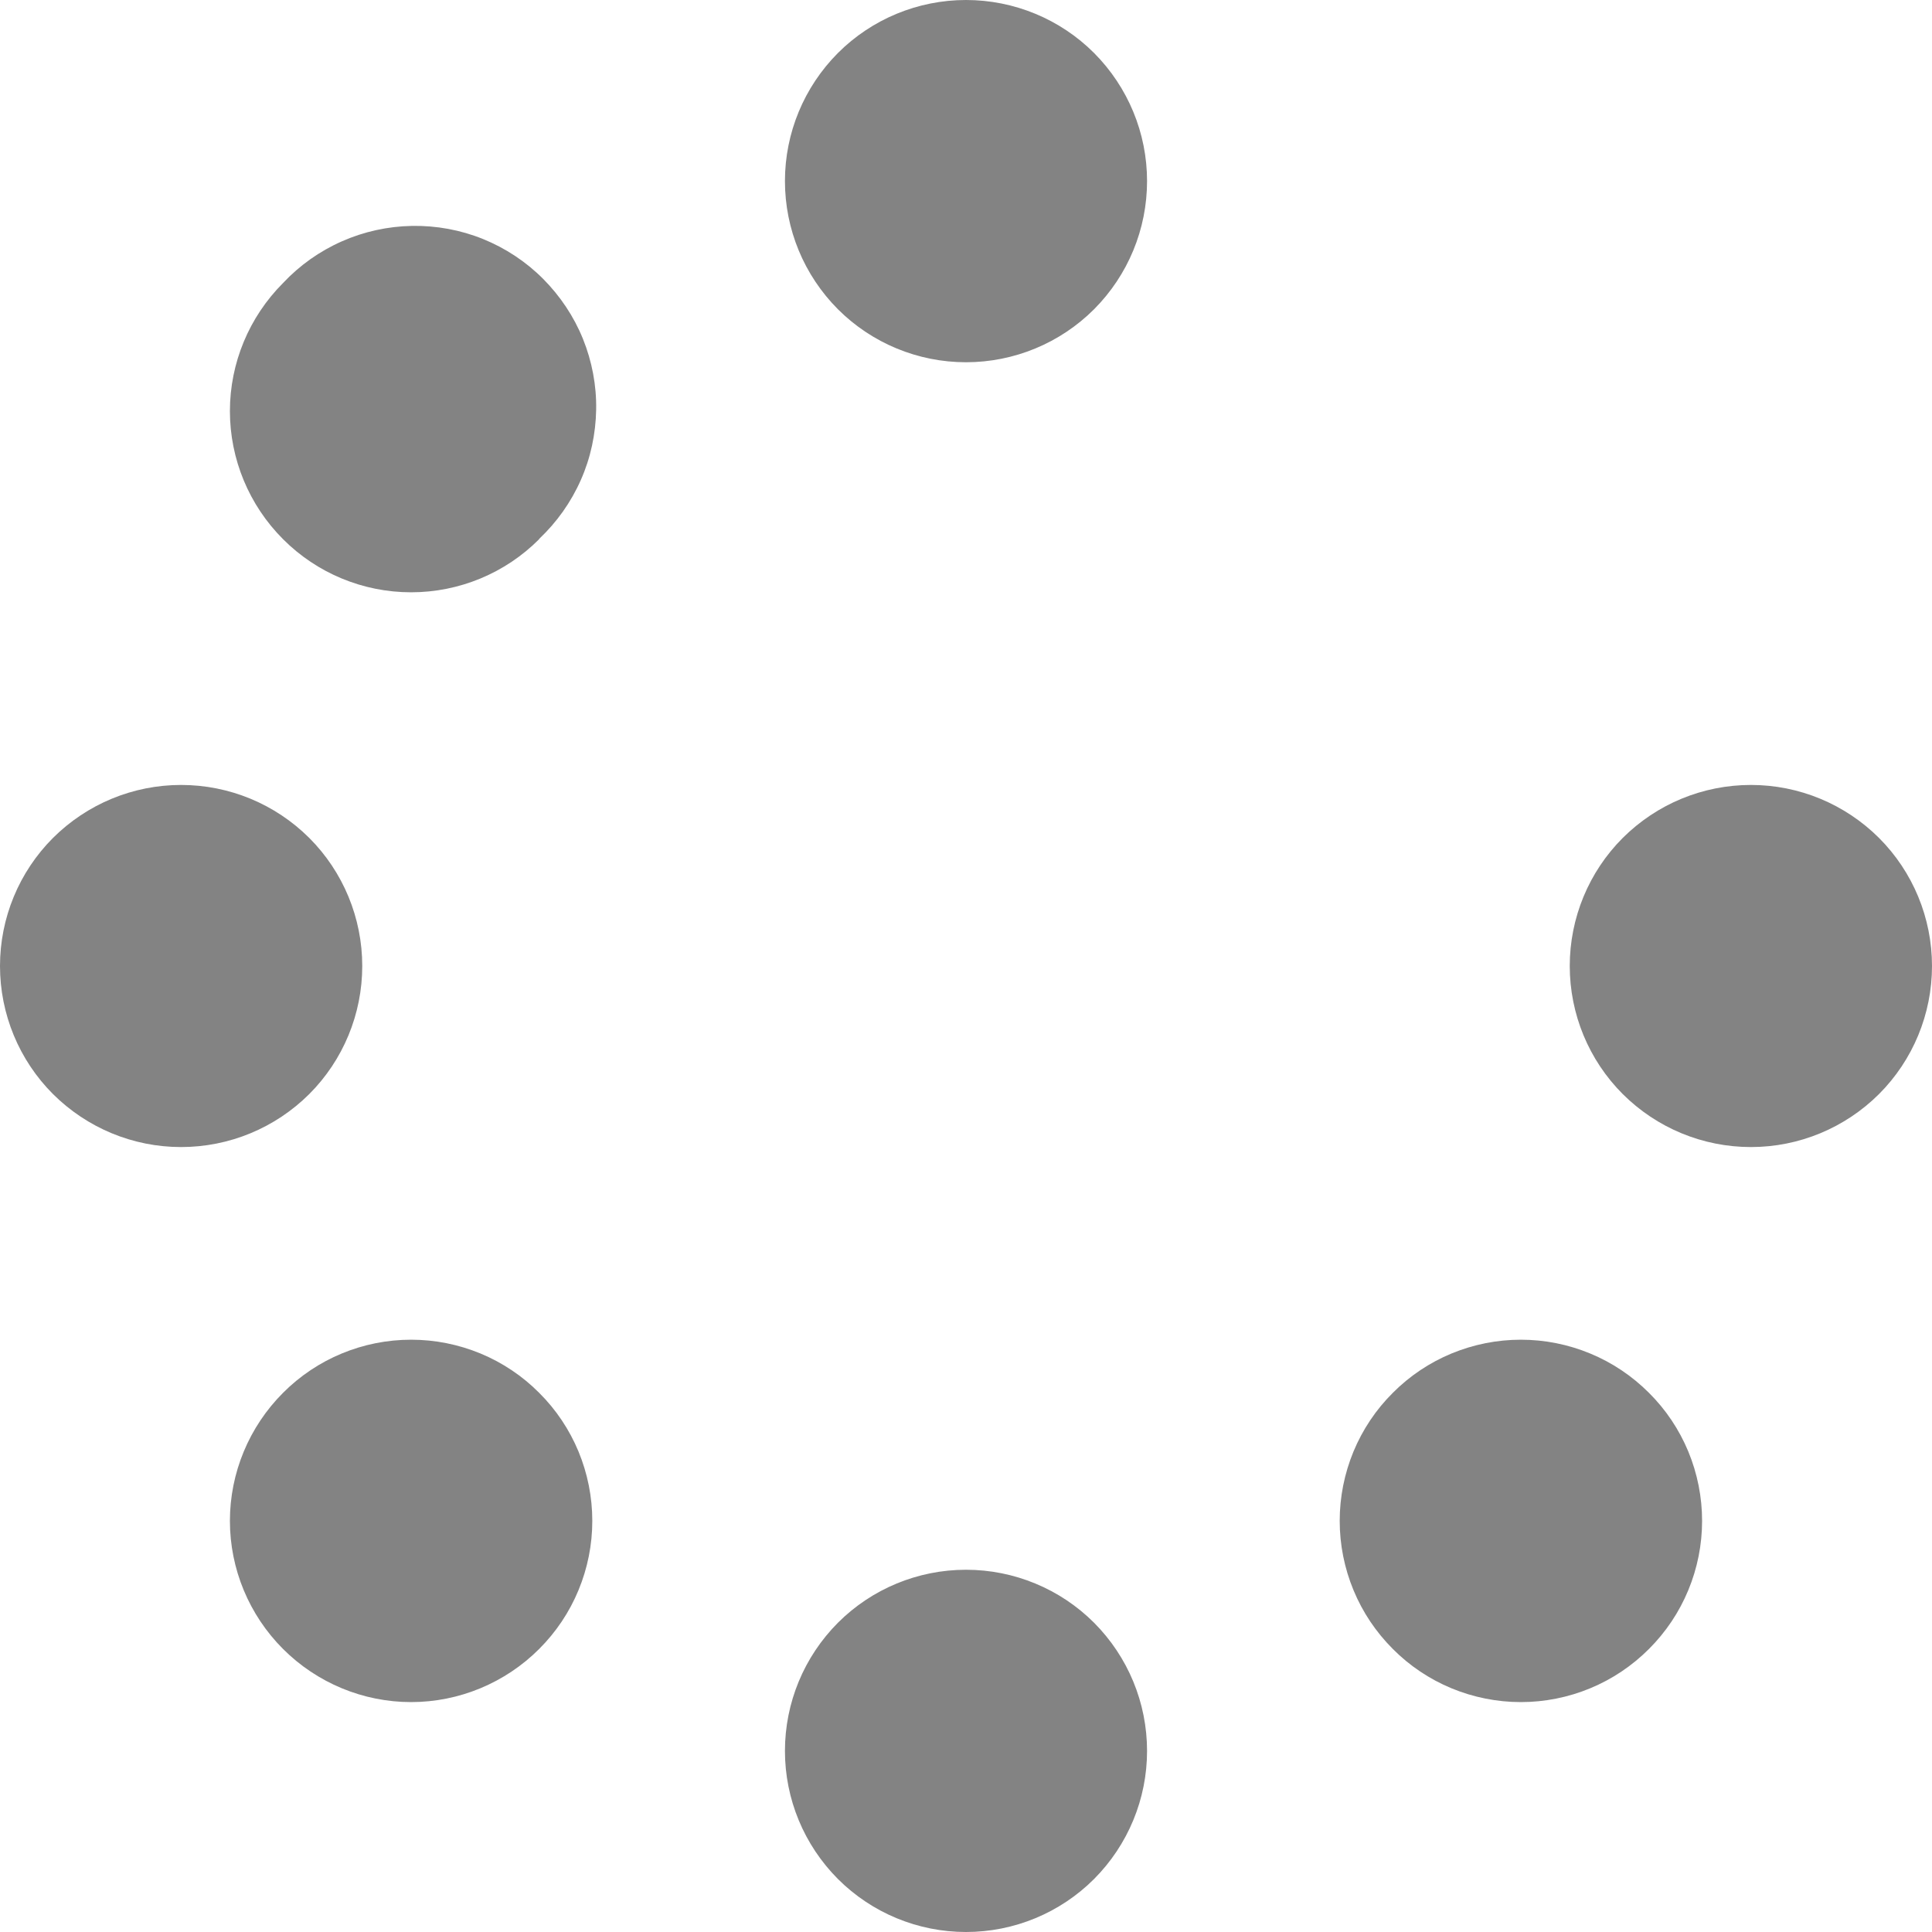 <svg width="14" height="14" viewBox="0 0 14 14" fill="none" xmlns="http://www.w3.org/2000/svg">
<g clip-path="url(#clip0_786_38937)">
<path d="M8.312 1.312C8.312 0.964 8.174 0.631 7.928 0.384C7.682 0.138 7.348 0 7 0C6.652 0 6.318 0.138 6.072 0.384C5.826 0.631 5.688 0.964 5.688 1.312C5.688 1.661 5.826 1.994 6.072 2.241C6.318 2.487 6.652 2.625 7 2.625C7.348 2.625 7.682 2.487 7.928 2.241C8.174 1.994 8.312 1.661 8.312 1.312ZM8.312 12.688C8.312 12.339 8.174 12.006 7.928 11.759C7.682 11.513 7.348 11.375 7 11.375C6.652 11.375 6.318 11.513 6.072 11.759C5.826 12.006 5.688 12.339 5.688 12.688C5.688 13.036 5.826 13.369 6.072 13.616C6.318 13.862 6.652 14 7 14C7.348 14 7.682 13.862 7.928 13.616C8.174 13.369 8.312 13.036 8.312 12.688ZM1.312 8.312C1.661 8.312 1.994 8.174 2.241 7.928C2.487 7.682 2.625 7.348 2.625 7C2.625 6.652 2.487 6.318 2.241 6.072C1.994 5.826 1.661 5.688 1.312 5.688C0.964 5.688 0.631 5.826 0.384 6.072C0.138 6.318 0 6.652 0 7C0 7.348 0.138 7.682 0.384 7.928C0.631 8.174 0.964 8.312 1.312 8.312ZM14 7C14 6.652 13.862 6.318 13.616 6.072C13.369 5.826 13.036 5.688 12.688 5.688C12.339 5.688 12.006 5.826 11.759 6.072C11.513 6.318 11.375 6.652 11.375 7C11.375 7.348 11.513 7.682 11.759 7.928C12.006 8.174 12.339 8.312 12.688 8.312C13.036 8.312 13.369 8.174 13.616 7.928C13.862 7.682 14 7.348 14 7ZM3.907 11.949C4.029 11.827 4.126 11.683 4.192 11.523C4.258 11.364 4.292 11.193 4.292 11.021C4.292 10.848 4.258 10.678 4.192 10.518C4.126 10.359 4.029 10.214 3.907 10.093C3.786 9.971 3.641 9.874 3.482 9.808C3.322 9.742 3.152 9.708 2.979 9.708C2.631 9.708 2.297 9.846 2.051 10.093C1.805 10.339 1.666 10.673 1.666 11.021C1.666 11.369 1.805 11.703 2.051 11.949C2.297 12.195 2.631 12.334 2.979 12.334C3.327 12.334 3.661 12.195 3.907 11.949ZM3.907 3.905C4.035 3.784 4.138 3.639 4.209 3.478C4.28 3.318 4.317 3.144 4.32 2.968C4.323 2.793 4.29 2.618 4.224 2.455C4.158 2.292 4.059 2.145 3.935 2.02C3.811 1.896 3.663 1.798 3.5 1.732C3.337 1.666 3.162 1.634 2.986 1.637C2.811 1.64 2.637 1.678 2.477 1.749C2.316 1.82 2.171 1.923 2.051 2.051C1.805 2.297 1.666 2.631 1.666 2.979C1.666 3.327 1.805 3.661 2.051 3.907C2.297 4.154 2.631 4.292 2.979 4.292C3.327 4.292 3.661 4.154 3.907 3.907V3.905ZM10.093 11.949C10.214 12.071 10.359 12.168 10.518 12.234C10.678 12.3 10.848 12.334 11.021 12.334C11.193 12.334 11.364 12.3 11.523 12.234C11.683 12.168 11.827 12.071 11.949 11.949C12.071 11.827 12.168 11.683 12.234 11.523C12.3 11.364 12.334 11.193 12.334 11.021C12.334 10.848 12.3 10.678 12.234 10.518C12.168 10.359 12.071 10.214 11.949 10.093C11.827 9.971 11.683 9.874 11.523 9.808C11.364 9.742 11.193 9.708 11.021 9.708C10.848 9.708 10.678 9.742 10.518 9.808C10.359 9.874 10.214 9.971 10.093 10.093C9.971 10.214 9.874 10.359 9.808 10.518C9.742 10.678 9.708 10.848 9.708 11.021C9.708 11.193 9.742 11.364 9.808 11.523C9.874 11.683 9.971 11.827 10.093 11.949Z" fill="#838383"/>
</g>
<defs>
<clipPath id="clip0_786_38937">
<rect width="14" height="14" fill="white"/>
</clipPath>
</defs>
</svg>
